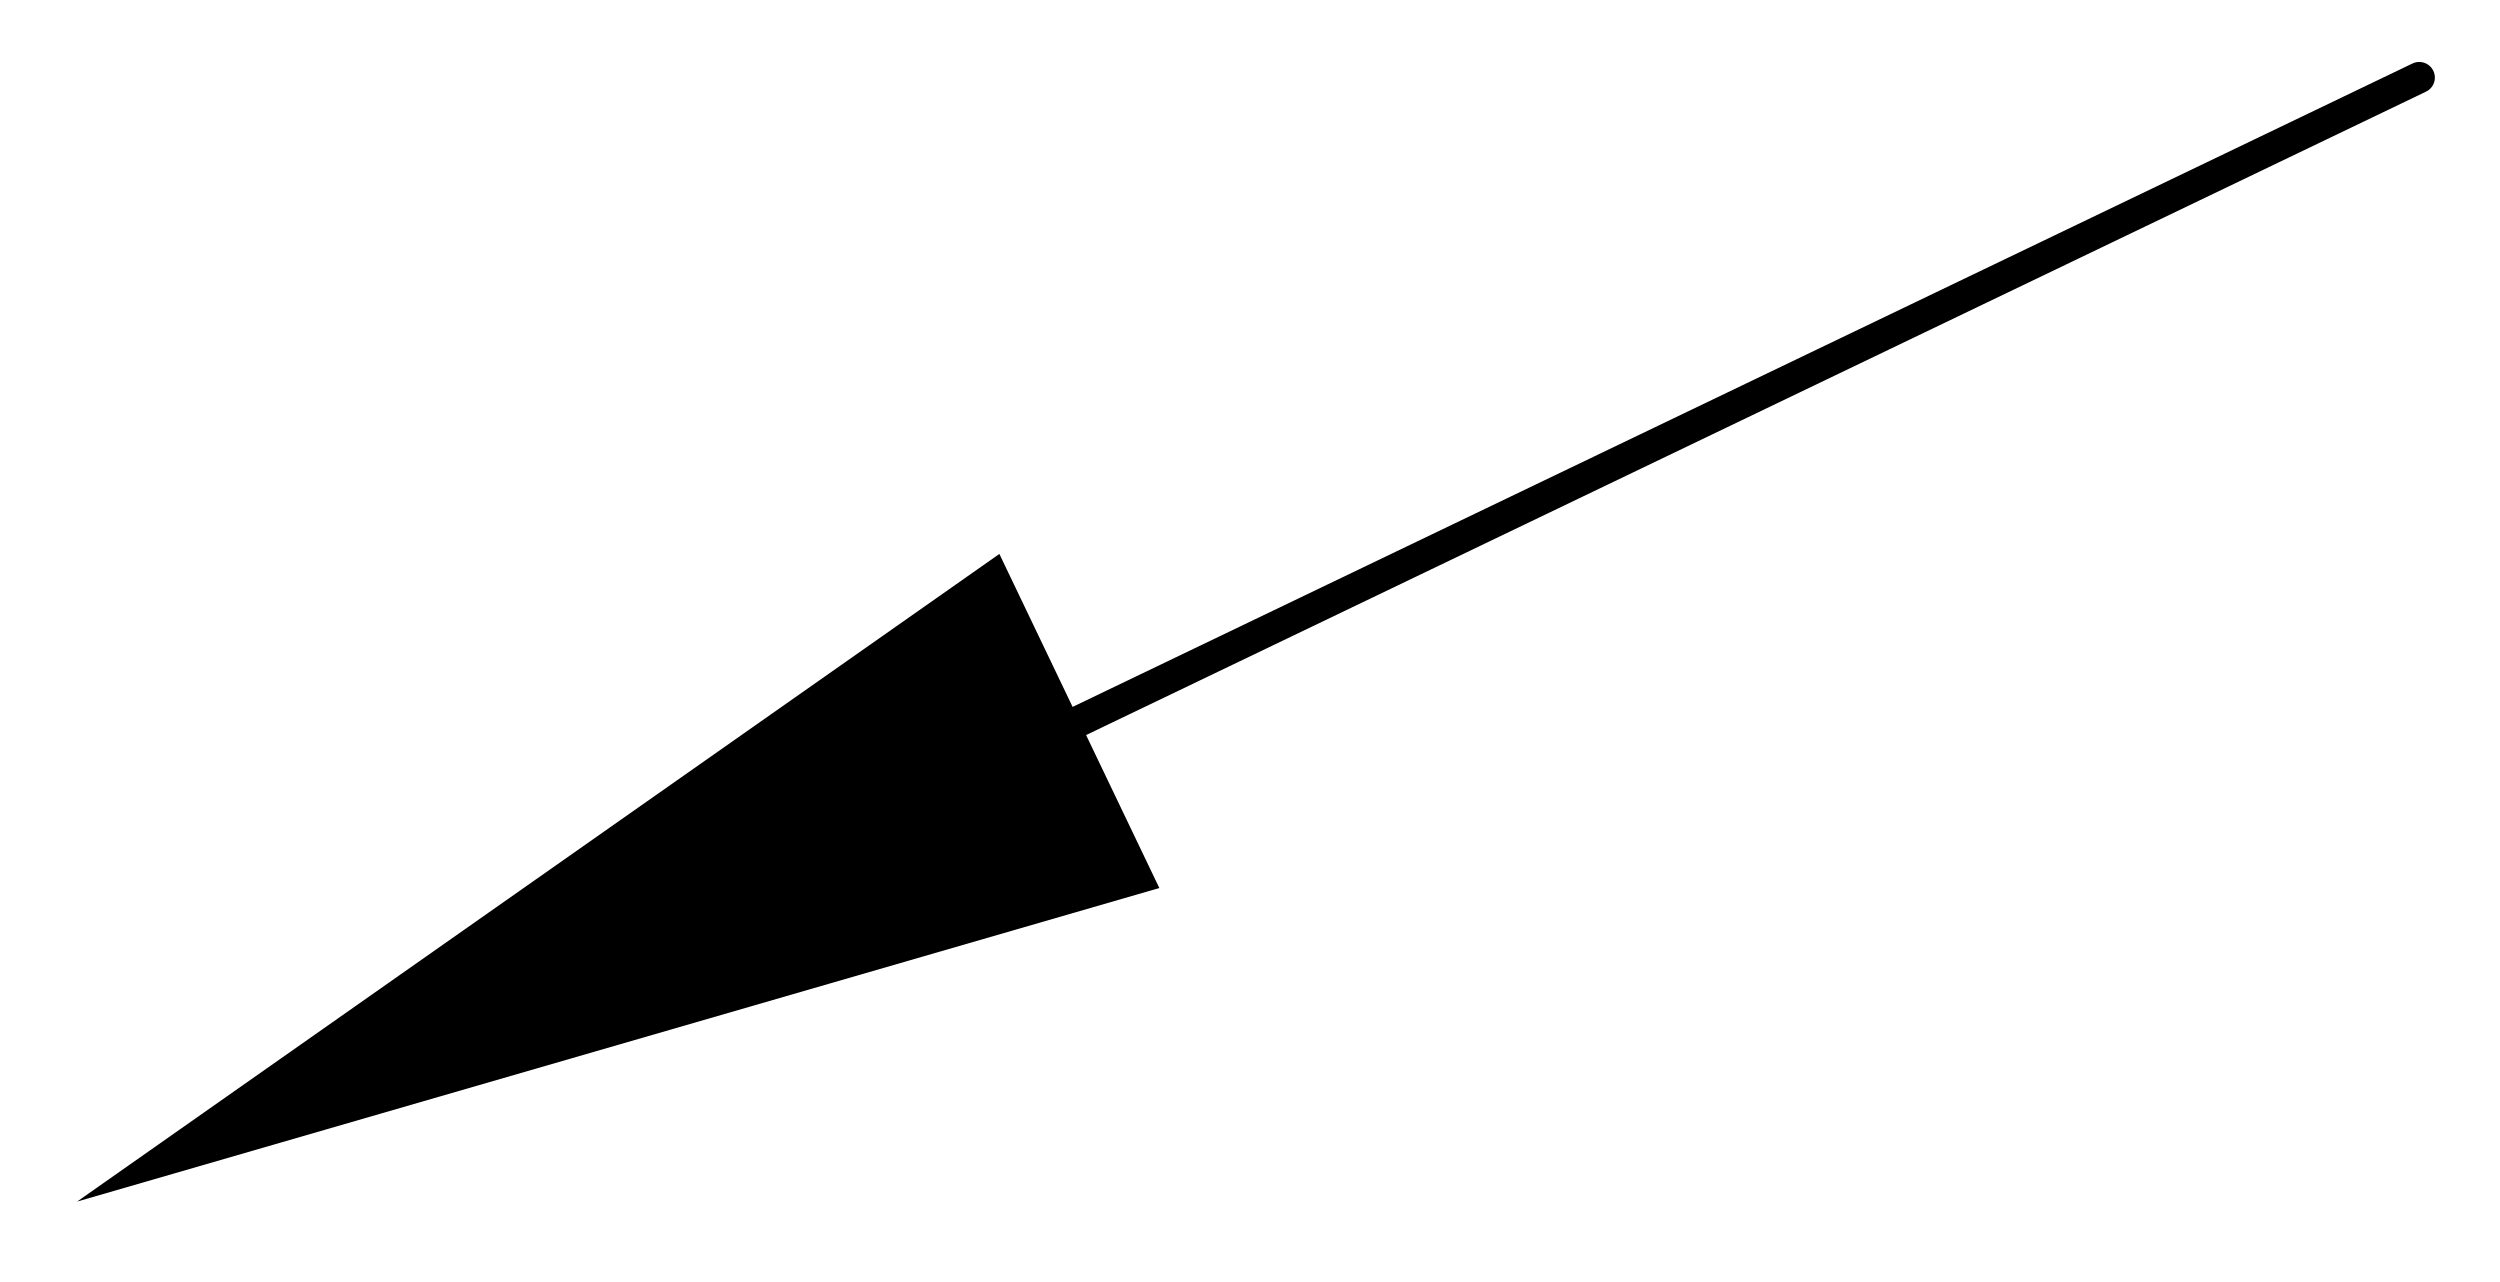 <?xml version="1.0" encoding="UTF-8" standalone="no"?>
<svg xmlns:inkscape="http://www.inkscape.org/namespaces/inkscape" xmlns:rdf="http://www.w3.org/1999/02/22-rdf-syntax-ns#" xmlns="http://www.w3.org/2000/svg" stroke-linejoin="round" fill-rule="evenodd" sodipodi:docname="arrow.svg" xml:space="preserve" stroke-linecap="round" height="82.03" width="160" version="1.1" xmlns:cc="http://creativecommons.org/ns#" xmlns:dc="http://purl.org/dc/elements/1.1/" inkscape:version="0.91 r13725" viewBox="0 0 160 82.025" xmlns:sodipodi="http://sodipodi.sourceforge.net/DTD/sodipodi-0.dtd"><sodipodi:namedview fit-margin-left="5" inkscape:zoom="10.903877" borderopacity="1" inkscape:current-layer="svg2" inkscape:cx="111.98718" inkscape:cy="38.680163" inkscape:window-maximized="1" showgrid="false" fit-margin-right="5" bordercolor="#666666" inkscape:window-x="0" guidetolerance="10" objecttolerance="10" inkscape:window-y="0" fit-margin-bottom="5" inkscape:window-width="3840" inkscape:pageopacity="0" inkscape:pageshadow="2" pagecolor="#ffffff" gridtolerance="10" inkscape:window-height="2102" fit-margin-top="5"/><defs><clipPath id="a"><path inkscape:connector-curvature="0" d="m0 768h1024v-768h-1024z"/></clipPath></defs><g transform="matrix(.453 0 0 .453 -115.7 -131.3)" clip-path="url(#a)"><polygon points="266.3 459.6 396.6 368.1 419.2 415.3"/></g><g clip-path="url(#a)" transform="matrix(.453 0 0 .453 -115.7 -131.3)" stroke="#000" stroke-width="4.414" fill="none"><polyline points="407.9 391.7 597.2 300.8" stroke-width="4.414"/></g></svg>
